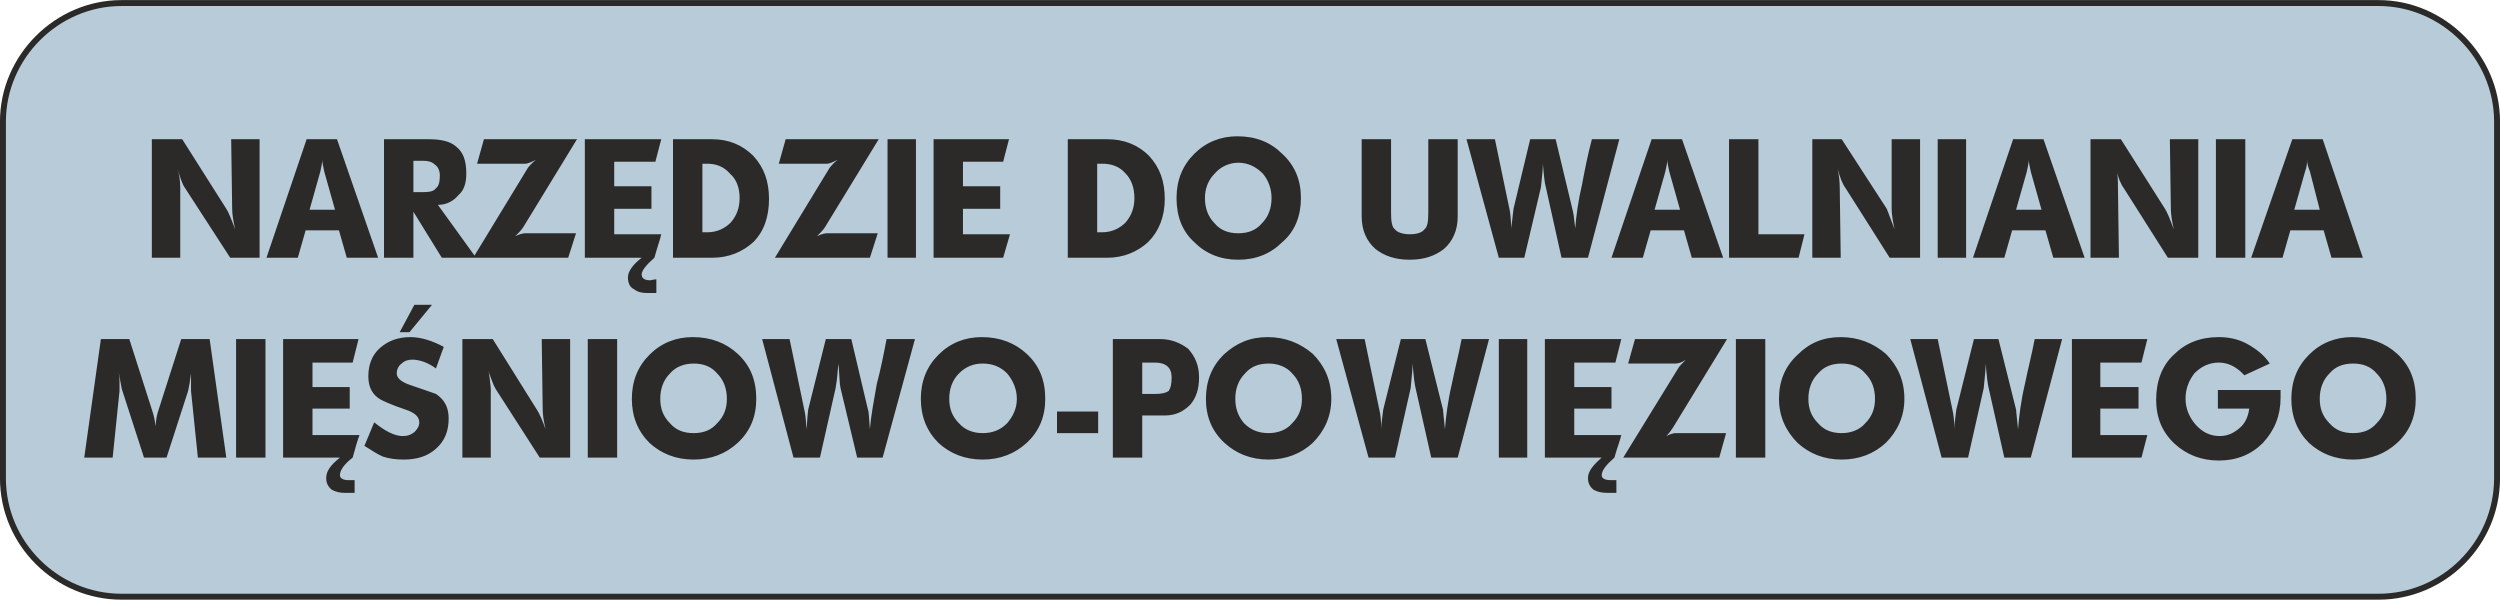 <?xml version="1.0" encoding="UTF-8"?>
<!DOCTYPE svg PUBLIC "-//W3C//DTD SVG 1.1//EN" "http://www.w3.org/Graphics/SVG/1.1/DTD/svg11.dtd">
<!-- Creator: CorelDRAW X6 -->
<svg xmlns="http://www.w3.org/2000/svg" xml:space="preserve" width="84.2mm" height="20.2mm" version="1.1" style="shape-rendering:geometricPrecision; text-rendering:geometricPrecision; image-rendering:optimizeQuality; fill-rule:evenodd; clip-rule:evenodd"
viewBox="0 0 2552 612"
 xmlns:xlink="http://www.w3.org/1999/xlink">
 <defs>
  <style type="text/css">
   <![CDATA[
    .str0 {stroke:#2B2A29;stroke-width:6.061}
    .fil0 {fill:#B7CBD8}
    .fil1 {fill:#2B2A29;fill-rule:nonzero}
   ]]>
  </style>
 </defs>
 <g id="Warstwa_x0020_1">
  <path class="fil0 str0" d="M124 3l2304 0c66,0 121,55 121,121l0 364c0,67 -55,121 -121,121l-2304 0c-66,0 -121,-54 -121,-121l0 -364c0,-66 55,-121 121,-121z"/>
  <path class="fil1" d="M155 263l0 -121 31 0 45 71c2,3 5,10 9,21 -2,-9 -3,-16 -3,-21l-1 -71 29 0 0 121 -30 0 -46 -71c-3,-4 -5,-11 -8,-20 2,6 3,12 3,20l0 71 -29 0zm117 0l41 -121 31 0 42 121 -32 0 -8 -28 -34 0 -8 28 -32 0zm44 -49l26 0 -11 -39c-1,-5 -2,-9 -2,-12 0,3 -1,7 -2,12l-11 39zm76 49l0 -121 45 0c13,0 22,2 28,7 8,6 11,15 11,28 0,9 -2,17 -8,22 -5,6 -12,10 -21,10l39 54 -35 0 -29 -47 0 47 -30 0zm30 -67l10 0c7,0 11,-1 13,-4 3,-2 4,-7 4,-13 0,-5 -2,-9 -5,-11 -3,-3 -7,-4 -12,-4l-10 0 0 32zm61 67l56 -92c1,-1 3,-4 8,-8 -4,2 -8,4 -11,4l-49 0 7 -25 95 0 -55 90c-2,3 -5,6 -8,9 4,-2 8,-3 10,-3l52 0 -8 25 -97 0zm178 36c-6,0 -10,-1 -14,-4 -4,-2 -6,-6 -6,-12 0,-6 5,-13 14,-20l-58 0 0 -121 78 0 -6 23 -42 0 0 25 38 0 0 23 -38 0 0 26 48 0c-1,5 -4,13 -7,24 -8,7 -13,13 -13,17 0,4 3,6 9,6 4,-1 6,-1 6,-1l0 14 -9 0zm26 -36l0 -121 40 0c17,0 31,6 42,17 11,12 16,26 16,44 0,18 -5,33 -16,44 -11,10 -25,16 -42,16l-40 0zm30 -26l5 0c10,0 18,-4 24,-10 6,-7 9,-15 9,-25 0,-10 -3,-19 -10,-25 -6,-7 -14,-10 -23,-10l-5 0 0 70zm74 26l56 -92c1,-1 3,-4 8,-8 -4,2 -8,4 -11,4l-49 0 7 -25 95 0 -55 90c-2,3 -5,6 -8,9 4,-2 8,-3 10,-3l52 0 -8 25 -97 0zm115 0l0 -121 29 0 0 121 -29 0zm47 0l0 -121 77 0 -6 23 -41 0 0 25 38 0 0 23 -38 0 0 26 48 0 -7 24 -71 0zm137 0l0 -121 40 0c18,0 32,6 43,17 11,12 16,26 16,44 0,18 -6,33 -17,44 -11,10 -25,16 -42,16l-40 0zm30 -26l5 0c10,0 18,-4 24,-10 6,-7 9,-15 9,-25 0,-10 -3,-19 -9,-25 -6,-7 -14,-10 -24,-10l-5 0 0 70zm81 -35c0,-18 6,-33 18,-45 12,-12 27,-18 44,-18 19,0 34,6 46,18 13,12 19,27 19,45 0,18 -6,34 -19,45 -12,12 -27,18 -45,18 -18,0 -33,-6 -45,-18 -12,-11 -18,-26 -18,-45zm29 0c0,10 3,19 10,26 6,7 14,10 24,10 10,0 18,-3 24,-10 7,-7 10,-16 10,-26 0,-9 -3,-18 -9,-25 -7,-7 -15,-11 -25,-11 -9,0 -18,4 -24,11 -7,7 -10,16 -10,25zm160 19l0 -79 30 0 0 76c0,8 1,14 4,16 2,3 8,5 15,5 8,0 13,-2 15,-5 3,-2 4,-8 4,-16l0 -76 30 0 0 79c0,14 -5,25 -14,33 -9,7 -20,11 -35,11 -15,0 -26,-4 -35,-11 -9,-8 -14,-19 -14,-33zm107 -79l29 0 15 72c1,4 1,10 2,19 0,-4 1,-11 2,-20l17 -71 26 0 17 71c1,3 2,10 3,20 1,-13 3,-28 7,-45 3,-16 6,-31 10,-46l28 0 -32 121 -27 0 -16 -72c-1,-3 -2,-11 -3,-24 0,6 -1,14 -2,24l-17 72 -26 0 -33 -121zm148 121l41 -121 31 0 42 121 -32 0 -8 -28 -34 0 -8 28 -32 0zm44 -49l26 0 -11 -39c-1,-5 -2,-9 -2,-12 0,3 -1,7 -2,12l-11 39zm76 49l0 -121 30 0 0 97 47 0 -6 24 -71 0zm85 0l0 -121 30 0 46 71c1,3 4,10 8,21 -2,-9 -3,-16 -3,-21l0 -71 29 0 0 121 -31 0 -45 -71c-3,-4 -6,-11 -8,-20 1,6 2,12 2,20l1 71 -29 0zm128 0l0 -121 29 0 0 121 -29 0zm36 0l41 -121 31 0 42 121 -32 0 -8 -28 -34 0 -8 28 -32 0zm44 -49l26 0 -11 -39c-1,-5 -2,-9 -2,-12 0,3 -1,7 -2,12l-11 39zm76 49l0 -121 31 0 45 71c2,3 5,10 9,21 -2,-9 -3,-16 -3,-21l-1 -71 29 0 0 121 -31 0 -45 -71c-3,-4 -6,-11 -8,-20 2,6 2,12 2,20l1 71 -29 0zm128 0l0 -121 30 0 0 121 -30 0zm36 0l42 -121 31 0 41 121 -32 0 -8 -28 -34 0 -8 28 -32 0zm44 -49l26 0 -10 -39c-2,-5 -3,-9 -3,-12 0,3 0,7 -2,12l-11 39zm-2256 253l17 -121 29 0 24 75c1,3 2,8 3,14 0,-6 1,-10 2,-14l24 -75 29 0 17 121 -29 0 -7 -68c0,-5 0,-11 0,-18 -1,8 -2,14 -3,18l-22 68 -23 0 -22 -68c-1,-2 -1,-5 -2,-9 -1,-5 -1,-8 -2,-9 1,2 1,6 1,9 0,5 0,8 0,9l-7 68 -29 0zm155 0l0 -121 30 0 0 121 -30 0zm111 36c-5,0 -9,-1 -13,-3 -4,-3 -6,-7 -6,-12 0,-7 4,-13 14,-21l-58 0 0 -121 77 0 -6 24 -41 0 0 25 38 0 0 22 -38 0 0 27 48 0c-2,5 -4,12 -7,23 -9,7 -13,13 -13,18 0,3 3,5 9,5 4,0 6,0 6,0l0 13 -10 0zm20 -48l10 -24c11,9 21,14 29,14 5,0 8,-1 12,-4 3,-3 5,-6 5,-10 0,-6 -5,-10 -14,-13 -15,-5 -23,-9 -25,-10 -9,-5 -13,-13 -13,-24 0,-12 4,-22 12,-29 8,-7 18,-11 31,-11 11,0 23,4 34,10l-8 22c-8,-6 -17,-9 -24,-9 -4,0 -8,1 -11,4 -3,2 -5,6 -5,10 0,5 5,9 14,12 15,5 23,8 26,9 9,6 13,14 13,25 0,13 -4,23 -13,31 -9,8 -20,11 -33,11 -8,0 -15,-1 -21,-3 -5,-2 -11,-6 -19,-11zm36 -116l15 -28 18 0 -23 28 -10 0zm64 128l0 -121 31 0 45 72c2,3 5,9 9,20 -2,-8 -3,-15 -3,-20l-1 -72 29 0 0 121 -31 0 -45 -70c-3,-5 -5,-12 -8,-20 2,5 2,12 3,19l0 71 -29 0zm128 0l0 -121 30 0 0 121 -30 0zm45 -60c0,-18 6,-33 18,-45 12,-12 27,-18 44,-18 19,0 34,6 46,17 13,12 19,27 19,46 0,18 -6,33 -19,45 -12,11 -27,17 -45,17 -18,0 -33,-6 -45,-17 -12,-12 -18,-27 -18,-45zm29 0c0,10 3,18 10,25 6,7 14,10 24,10 10,0 18,-3 24,-10 7,-7 10,-15 10,-25 0,-10 -3,-19 -10,-26 -6,-7 -14,-10 -24,-10 -9,0 -18,3 -24,10 -7,7 -10,16 -10,26zm104 -61l28 0 15 72c1,4 2,11 2,20 1,-5 1,-12 2,-20l18 -72 26 0 17 72c1,2 1,9 2,20 1,-13 4,-29 7,-46 4,-15 7,-30 10,-46l29 0 -33 121 -26 0 -17 -71c-1,-4 -1,-12 -2,-25 -1,6 -1,14 -3,25l-16 71 -27 0 -32 -121zm162 61c0,-18 6,-33 18,-45 12,-12 27,-18 44,-18 19,0 34,6 46,17 13,12 19,27 19,46 0,18 -6,33 -19,45 -12,11 -27,17 -45,17 -18,0 -33,-6 -45,-17 -12,-12 -18,-27 -18,-45zm29 0c0,10 3,18 10,25 6,7 15,10 24,10 10,0 18,-3 25,-10 6,-7 10,-15 10,-25 0,-10 -4,-19 -10,-26 -7,-7 -15,-10 -25,-10 -9,0 -17,3 -24,10 -7,7 -10,16 -10,26zm110 35l0 -22 42 0 0 22 -42 0zm57 25l0 -121 48 0c12,0 21,4 29,10 7,8 11,17 11,29 0,12 -3,21 -9,28 -7,7 -15,11 -26,11l-23 0 0 43 -30 0zm30 -65l13 0c7,0 11,-1 14,-3 2,-3 3,-7 3,-14 0,-10 -6,-15 -17,-15l-13 0 0 32zm65 5c0,-18 6,-33 18,-45 13,-12 27,-18 45,-18 18,0 33,6 46,17 12,12 19,27 19,46 0,18 -7,33 -19,45 -12,11 -27,17 -45,17 -18,0 -33,-6 -45,-17 -13,-12 -19,-27 -19,-45zm30 0c0,10 3,18 9,25 7,7 15,10 25,10 9,0 18,-3 24,-10 7,-7 10,-15 10,-25 0,-10 -3,-19 -10,-26 -6,-7 -15,-10 -24,-10 -10,0 -18,3 -24,10 -7,7 -10,16 -10,26zm103 -61l29 0 15 72c1,4 2,11 2,20 0,-5 1,-12 2,-20l18 -72 25 0 18 72c0,2 1,9 2,20 1,-13 3,-29 7,-46 3,-15 7,-30 10,-46l28 0 -32 121 -27 0 -16 -71c-1,-4 -2,-12 -3,-25 0,6 -1,14 -2,25l-16 71 -27 0 -33 -121zm166 121l0 -121 29 0 0 121 -29 0zm111 36c-6,0 -10,-1 -14,-3 -4,-3 -6,-7 -6,-12 0,-7 5,-13 14,-21l-58 0 0 -121 78 0 -6 24 -42 0 0 25 38 0 0 22 -38 0 0 27 48 0c-1,5 -4,12 -7,23 -8,7 -13,13 -13,18 0,3 3,5 9,5 4,0 6,0 6,0l0 13 -9 0zm16 -36l56 -91c1,-2 4,-5 8,-9 -4,3 -8,4 -11,4l-48 0 7 -25 94 0 -55 90c-2,3 -4,6 -7,9 4,-2 7,-3 10,-3l51 0 -7 25 -98 0zm115 0l0 -121 30 0 0 121 -30 0zm44 -60c0,-18 6,-33 19,-45 12,-12 26,-18 44,-18 18,0 33,6 46,17 12,12 19,27 19,46 0,18 -7,33 -19,45 -12,11 -27,17 -45,17 -18,0 -33,-6 -45,-17 -12,-12 -19,-27 -19,-45zm30 0c0,10 3,18 10,25 6,7 14,10 24,10 9,0 18,-3 24,-10 7,-7 10,-15 10,-25 0,-10 -3,-19 -10,-26 -6,-7 -14,-10 -24,-10 -10,0 -18,3 -24,10 -7,7 -10,16 -10,26zm104 -61l28 0 15 72c1,4 2,11 2,20 0,-5 1,-12 2,-20l18 -72 25 0 18 72c0,2 1,9 2,20 1,-13 3,-29 7,-46 3,-15 7,-30 10,-46l28 0 -32 121 -27 0 -16 -71c-1,-4 -2,-12 -3,-25 0,6 -1,14 -2,25l-16 71 -27 0 -32 -121zm165 121l0 -121 77 0 -6 24 -42 0 0 25 39 0 0 22 -39 0 0 27 48 0 -6 23 -71 0zm202 -96l-26 12c-8,-9 -17,-13 -26,-13 -10,0 -18,4 -25,11 -6,8 -9,16 -9,26 0,10 4,19 10,26 7,8 15,12 25,12 8,0 14,-3 20,-8 6,-5 9,-12 10,-20l-32 0 0 -19 64 0c0,1 0,4 0,8 0,18 -6,33 -18,46 -12,12 -27,18 -45,18 -18,0 -33,-6 -45,-17 -13,-12 -19,-27 -19,-45 0,-19 6,-35 18,-46 12,-12 27,-18 46,-18 10,0 20,2 29,7 9,5 17,11 23,20zm22 36c0,-18 6,-33 18,-45 12,-12 27,-18 44,-18 18,0 34,6 46,17 13,12 19,27 19,46 0,18 -6,33 -19,45 -12,11 -27,17 -45,17 -18,0 -33,-6 -45,-17 -12,-12 -18,-27 -18,-45zm29 0c0,10 3,18 10,25 6,7 14,10 24,10 10,0 18,-3 24,-10 7,-7 10,-15 10,-25 0,-10 -3,-19 -10,-26 -6,-7 -14,-10 -24,-10 -10,0 -18,3 -24,10 -7,7 -10,16 -10,26z"/>
 </g>
</svg>
